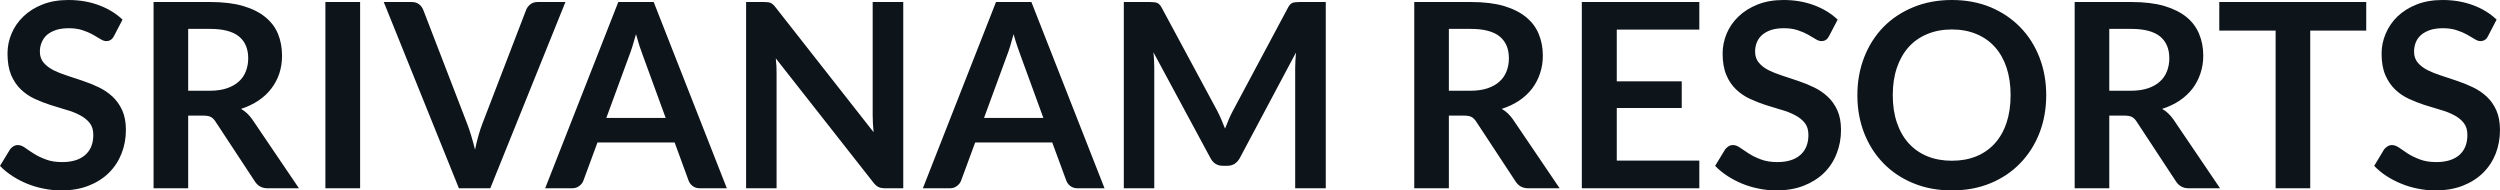<svg fill="#0d141a" viewBox="0 0 223.192 16.997" height="100%" width="100%" xmlns="http://www.w3.org/2000/svg"><path preserveAspectRatio="none" d="M10.94 1.75L10.18 3.21Q10.05 3.46 9.88 3.56Q9.72 3.67 9.49 3.67L9.49 3.67Q9.26 3.67 8.97 3.49Q8.68 3.31 8.29 3.09Q7.90 2.87 7.38 2.70Q6.85 2.52 6.14 2.52L6.14 2.52Q5.50 2.52 5.02 2.67Q4.54 2.83 4.21 3.10Q3.89 3.38 3.73 3.77Q3.56 4.15 3.56 4.61L3.56 4.61Q3.56 5.20 3.89 5.59Q4.22 5.98 4.76 6.26Q5.30 6.53 5.99 6.75Q6.68 6.97 7.40 7.22Q8.12 7.46 8.81 7.79Q9.50 8.12 10.04 8.62Q10.58 9.12 10.91 9.84Q11.24 10.57 11.24 11.60L11.24 11.60Q11.24 12.73 10.85 13.71Q10.46 14.70 9.72 15.43Q8.98 16.16 7.91 16.58Q6.84 17.00 5.46 17.00L5.46 17.00Q4.67 17.00 3.90 16.84Q3.13 16.69 2.42 16.40Q1.71 16.11 1.10 15.71Q0.48 15.31 0 14.81L0 14.81L0.90 13.33Q1.02 13.17 1.20 13.06Q1.38 12.95 1.60 12.95L1.60 12.95Q1.89 12.95 2.22 13.18Q2.55 13.42 3.01 13.71Q3.46 14.00 4.08 14.23Q4.69 14.47 5.55 14.47L5.55 14.47Q6.88 14.47 7.60 13.84Q8.33 13.21 8.33 12.04L8.33 12.04Q8.33 11.38 8.00 10.97Q7.67 10.56 7.13 10.28Q6.59 9.99 5.90 9.80Q5.21 9.60 4.50 9.37Q3.78 9.14 3.09 8.82Q2.40 8.50 1.86 7.98Q1.32 7.46 0.99 6.69Q0.67 5.91 0.67 4.77L0.67 4.77Q0.67 3.86 1.03 3.00Q1.39 2.14 2.09 1.47Q2.78 0.80 3.79 0.40Q4.81 0 6.11 0L6.11 0Q7.58 0 8.82 0.46Q10.06 0.92 10.94 1.75L10.94 1.75ZM18.12 10.32L16.80 10.32L16.80 16.81L13.71 16.81L13.71 0.18L18.78 0.18Q20.48 0.18 21.69 0.53Q22.91 0.89 23.68 1.52Q24.46 2.15 24.82 3.03Q25.18 3.91 25.18 4.97L25.18 4.97Q25.18 5.81 24.94 6.55Q24.69 7.30 24.22 7.91Q23.76 8.52 23.07 8.98Q22.39 9.44 21.52 9.72L21.52 9.72Q22.10 10.05 22.53 10.67L22.53 10.67L26.69 16.81L23.91 16.81Q23.51 16.81 23.22 16.65Q22.94 16.49 22.75 16.19L22.75 16.19L19.25 10.87Q19.06 10.57 18.82 10.44Q18.58 10.32 18.12 10.32L18.12 10.32ZM16.80 2.58L16.80 8.10L18.73 8.10Q19.61 8.10 20.26 7.88Q20.91 7.66 21.33 7.27Q21.75 6.89 21.95 6.36Q22.16 5.83 22.16 5.20L22.16 5.20Q22.16 3.93 21.33 3.25Q20.49 2.58 18.78 2.58L18.78 2.58L16.80 2.58ZM32.15 0.18L32.15 16.81L29.05 16.81L29.05 0.18L32.15 0.18ZM40.97 16.81L34.26 0.18L36.75 0.18Q37.16 0.18 37.41 0.38Q37.66 0.57 37.79 0.89L37.79 0.89L41.70 11.03Q41.89 11.52 42.07 12.12Q42.25 12.71 42.41 13.36L42.41 13.36Q42.68 12.04 43.07 11.03L43.07 11.03L46.97 0.89Q47.07 0.62 47.33 0.40Q47.60 0.18 47.99 0.18L47.99 0.18L50.48 0.18L43.77 16.81L40.97 16.81ZM58.36 0.18L64.89 16.81L62.50 16.81Q62.10 16.81 61.84 16.61Q61.58 16.41 61.47 16.11L61.47 16.11L60.23 12.72L53.34 12.72L52.09 16.11Q52.00 16.38 51.73 16.59Q51.46 16.81 51.07 16.81L51.07 16.81L48.67 16.81L55.20 0.18L58.36 0.18ZM56.15 5.03L54.13 10.53L59.43 10.53L57.41 5.00Q57.27 4.63 57.10 4.13Q56.94 3.63 56.78 3.05L56.78 3.05Q56.61 3.63 56.46 4.14Q56.30 4.65 56.15 5.03L56.15 5.03ZM68.23 0.18L68.23 0.18Q68.44 0.18 68.57 0.20Q68.71 0.22 68.82 0.27Q68.93 0.32 69.03 0.42Q69.14 0.52 69.26 0.68L69.26 0.68L77.99 11.80Q77.95 11.40 77.93 11.01Q77.91 10.63 77.91 10.29L77.91 10.29L77.91 0.18L80.64 0.18L80.64 16.81L79.04 16.81Q78.67 16.81 78.43 16.70Q78.19 16.58 77.96 16.28L77.96 16.28L69.26 5.21Q69.30 5.58 69.32 5.94Q69.33 6.30 69.33 6.60L69.33 6.60L69.33 16.81L66.61 16.81L66.61 0.18L68.23 0.18ZM92.08 0.18L98.61 16.81L96.22 16.81Q95.82 16.81 95.56 16.61Q95.30 16.41 95.19 16.11L95.19 16.11L93.94 12.72L87.06 12.72L85.81 16.11Q85.72 16.38 85.45 16.59Q85.18 16.81 84.79 16.81L84.79 16.81L82.39 16.81L88.92 0.18L92.08 0.18ZM89.87 5.03L87.85 10.53L93.15 10.53L91.13 5.00Q90.99 4.63 90.82 4.13Q90.65 3.63 90.49 3.05L90.49 3.05Q90.33 3.63 90.18 4.14Q90.02 4.65 89.87 5.03L89.87 5.03ZM108.68 9.91L108.68 9.91Q108.87 10.28 109.04 10.68Q109.20 11.07 109.37 11.48L109.37 11.48Q109.53 11.06 109.70 10.66Q109.87 10.26 110.07 9.89L110.07 9.89L114.99 0.68Q115.08 0.51 115.18 0.40Q115.28 0.30 115.40 0.25Q115.52 0.21 115.67 0.20Q115.82 0.18 116.02 0.18L116.02 0.18L118.36 0.18L118.36 16.81L115.63 16.81L115.63 6.07Q115.63 5.77 115.65 5.42Q115.67 5.06 115.70 4.69L115.70 4.69L110.68 14.12Q110.50 14.44 110.23 14.62Q109.95 14.80 109.58 14.80L109.58 14.80L109.16 14.80Q108.79 14.80 108.51 14.62Q108.24 14.44 108.07 14.12L108.07 14.12L102.97 4.66Q103.02 5.04 103.03 5.40Q103.05 5.76 103.05 6.07L103.05 6.07L103.05 16.81L100.33 16.81L100.33 0.18L102.66 0.18Q102.87 0.18 103.02 0.20Q103.17 0.21 103.29 0.25Q103.41 0.30 103.51 0.40Q103.62 0.51 103.71 0.68L103.71 0.68L108.68 9.91ZM130.67 10.32L129.35 10.32L129.35 16.81L126.26 16.81L126.26 0.18L131.33 0.18Q133.03 0.18 134.25 0.53Q135.46 0.89 136.23 1.52Q137.01 2.15 137.37 3.03Q137.74 3.91 137.74 4.97L137.74 4.97Q137.74 5.81 137.49 6.55Q137.24 7.30 136.78 7.91Q136.31 8.52 135.63 8.98Q134.94 9.44 134.07 9.72L134.07 9.72Q134.65 10.05 135.08 10.67L135.08 10.67L139.24 16.81L136.46 16.81Q136.06 16.81 135.77 16.65Q135.49 16.49 135.30 16.19L135.30 16.19L131.80 10.87Q131.61 10.57 131.37 10.44Q131.13 10.32 130.67 10.32L130.67 10.32ZM129.35 2.58L129.35 8.10L131.28 8.10Q132.16 8.10 132.81 7.88Q133.46 7.66 133.88 7.27Q134.30 6.89 134.50 6.36Q134.71 5.83 134.71 5.20L134.71 5.20Q134.71 3.93 133.88 3.25Q133.04 2.58 131.33 2.58L131.33 2.58L129.35 2.58ZM141.22 0.18L151.71 0.18L151.71 2.64L144.34 2.64L144.34 7.26L150.14 7.26L150.14 9.64L144.34 9.64L144.34 14.34L151.71 14.34L151.71 16.81L141.22 16.81L141.22 0.18ZM164.06 1.75L163.30 3.21Q163.17 3.46 163.01 3.56Q162.84 3.67 162.61 3.67L162.61 3.67Q162.38 3.67 162.09 3.49Q161.80 3.31 161.41 3.09Q161.02 2.87 160.50 2.70Q159.98 2.52 159.26 2.52L159.26 2.52Q158.62 2.52 158.14 2.67Q157.66 2.83 157.34 3.10Q157.01 3.38 156.85 3.77Q156.69 4.15 156.69 4.61L156.69 4.61Q156.69 5.20 157.02 5.59Q157.34 5.98 157.88 6.26Q158.42 6.53 159.11 6.75Q159.80 6.97 160.52 7.22Q161.24 7.46 161.93 7.79Q162.62 8.12 163.16 8.62Q163.70 9.12 164.03 9.84Q164.36 10.57 164.36 11.60L164.36 11.60Q164.36 12.73 163.97 13.71Q163.59 14.70 162.85 15.43Q162.10 16.16 161.03 16.58Q159.96 17.00 158.58 17.00L158.58 17.00Q157.79 17.00 157.02 16.84Q156.25 16.69 155.54 16.40Q154.84 16.11 154.22 15.71Q153.61 15.31 153.12 14.81L153.12 14.81L154.02 13.33Q154.15 13.17 154.32 13.06Q154.50 12.95 154.72 12.95L154.72 12.95Q155.01 12.95 155.34 13.18Q155.68 13.42 156.13 13.71Q156.58 14.00 157.20 14.23Q157.81 14.47 158.68 14.47L158.68 14.47Q160.00 14.47 160.72 13.84Q161.45 13.21 161.45 12.04L161.45 12.04Q161.45 11.38 161.12 10.97Q160.79 10.56 160.25 10.28Q159.71 9.99 159.02 9.80Q158.33 9.60 157.62 9.37Q156.91 9.14 156.22 8.82Q155.53 8.50 154.99 7.98Q154.44 7.46 154.12 6.69Q153.79 5.91 153.79 4.77L153.79 4.77Q153.79 3.86 154.15 3.00Q154.51 2.14 155.21 1.47Q155.91 0.80 156.92 0.40Q157.93 0 159.23 0L159.23 0Q160.70 0 161.94 0.46Q163.18 0.92 164.06 1.75L164.06 1.75ZM182.68 8.50L182.68 8.50Q182.68 10.33 182.07 11.89Q181.46 13.44 180.35 14.58Q179.25 15.72 177.70 16.36Q176.15 17.00 174.26 17.00L174.26 17.00Q172.37 17.00 170.82 16.36Q169.26 15.72 168.15 14.58Q167.04 13.44 166.43 11.89Q165.82 10.33 165.82 8.50L165.82 8.50Q165.82 6.67 166.43 5.11Q167.04 3.55 168.15 2.41Q169.26 1.28 170.82 0.64Q172.37 0 174.26 0L174.26 0Q176.15 0 177.70 0.64Q179.25 1.29 180.35 2.42Q181.46 3.55 182.07 5.11Q182.68 6.67 182.68 8.50ZM179.50 8.50L179.50 8.50Q179.50 7.13 179.14 6.04Q178.78 4.96 178.10 4.20Q177.42 3.44 176.45 3.04Q175.48 2.63 174.26 2.63L174.26 2.63Q173.04 2.63 172.06 3.04Q171.09 3.44 170.40 4.20Q169.72 4.96 169.35 6.04Q168.98 7.13 168.98 8.50L168.98 8.50Q168.98 9.87 169.35 10.95Q169.72 12.04 170.40 12.79Q171.09 13.55 172.06 13.95Q173.04 14.35 174.26 14.35L174.26 14.35Q175.48 14.35 176.45 13.95Q177.42 13.55 178.10 12.79Q178.78 12.04 179.14 10.95Q179.50 9.87 179.50 8.50ZM189.63 10.32L188.31 10.32L188.31 16.81L185.22 16.81L185.22 0.18L190.29 0.18Q191.99 0.18 193.21 0.53Q194.42 0.89 195.20 1.52Q195.97 2.15 196.33 3.03Q196.70 3.91 196.70 4.97L196.70 4.97Q196.70 5.81 196.45 6.55Q196.20 7.30 195.74 7.91Q195.27 8.52 194.59 8.98Q193.90 9.44 193.03 9.72L193.03 9.72Q193.61 10.05 194.04 10.67L194.04 10.67L198.20 16.81L195.42 16.81Q195.02 16.81 194.74 16.65Q194.45 16.49 194.26 16.19L194.26 16.19L190.76 10.87Q190.57 10.57 190.33 10.44Q190.09 10.32 189.63 10.32L189.63 10.32ZM188.31 2.58L188.31 8.10L190.24 8.10Q191.12 8.10 191.77 7.88Q192.42 7.66 192.84 7.27Q193.26 6.89 193.46 6.36Q193.67 5.83 193.67 5.20L193.67 5.20Q193.67 3.93 192.84 3.25Q192.00 2.58 190.29 2.58L190.29 2.58L188.31 2.58ZM198.13 0.18L211.25 0.18L211.25 2.73L206.25 2.73L206.25 16.81L203.16 16.81L203.16 2.73L198.13 2.73L198.13 0.18ZM222.89 1.75L222.13 3.21Q222.01 3.46 221.84 3.56Q221.67 3.67 221.44 3.67L221.44 3.67Q221.21 3.67 220.93 3.49Q220.64 3.31 220.25 3.09Q219.86 2.87 219.33 2.70Q218.81 2.52 218.10 2.52L218.10 2.52Q217.45 2.52 216.98 2.67Q216.50 2.83 216.17 3.10Q215.84 3.38 215.68 3.77Q215.52 4.15 215.52 4.61L215.52 4.61Q215.52 5.20 215.85 5.59Q216.18 5.98 216.72 6.26Q217.26 6.53 217.95 6.75Q218.64 6.97 219.36 7.22Q220.08 7.46 220.77 7.79Q221.46 8.12 222.00 8.62Q222.54 9.12 222.86 9.84Q223.19 10.57 223.19 11.60L223.19 11.60Q223.19 12.73 222.81 13.71Q222.42 14.70 221.68 15.43Q220.94 16.16 219.87 16.58Q218.80 17.00 217.42 17.00L217.42 17.00Q216.63 17.00 215.85 16.84Q215.08 16.69 214.38 16.40Q213.67 16.11 213.05 15.71Q212.44 15.31 211.96 14.81L211.96 14.81L212.85 13.33Q212.98 13.17 213.16 13.06Q213.34 12.95 213.55 12.95L213.55 12.95Q213.84 12.95 214.18 13.18Q214.51 13.42 214.96 13.71Q215.42 14.00 216.03 14.23Q216.65 14.47 217.51 14.47L217.51 14.47Q218.83 14.47 219.56 13.84Q220.28 13.21 220.28 12.04L220.28 12.04Q220.28 11.38 219.95 10.97Q219.63 10.56 219.09 10.28Q218.55 9.99 217.86 9.80Q217.17 9.60 216.45 9.37Q215.74 9.14 215.05 8.82Q214.36 8.50 213.82 7.98Q213.28 7.46 212.95 6.69Q212.62 5.91 212.62 4.77L212.62 4.77Q212.62 3.86 212.99 3.00Q213.35 2.14 214.04 1.47Q214.74 0.80 215.75 0.40Q216.76 0 218.06 0L218.06 0Q219.53 0 220.78 0.46Q222.02 0.92 222.89 1.75L222.89 1.75Z"></path></svg>